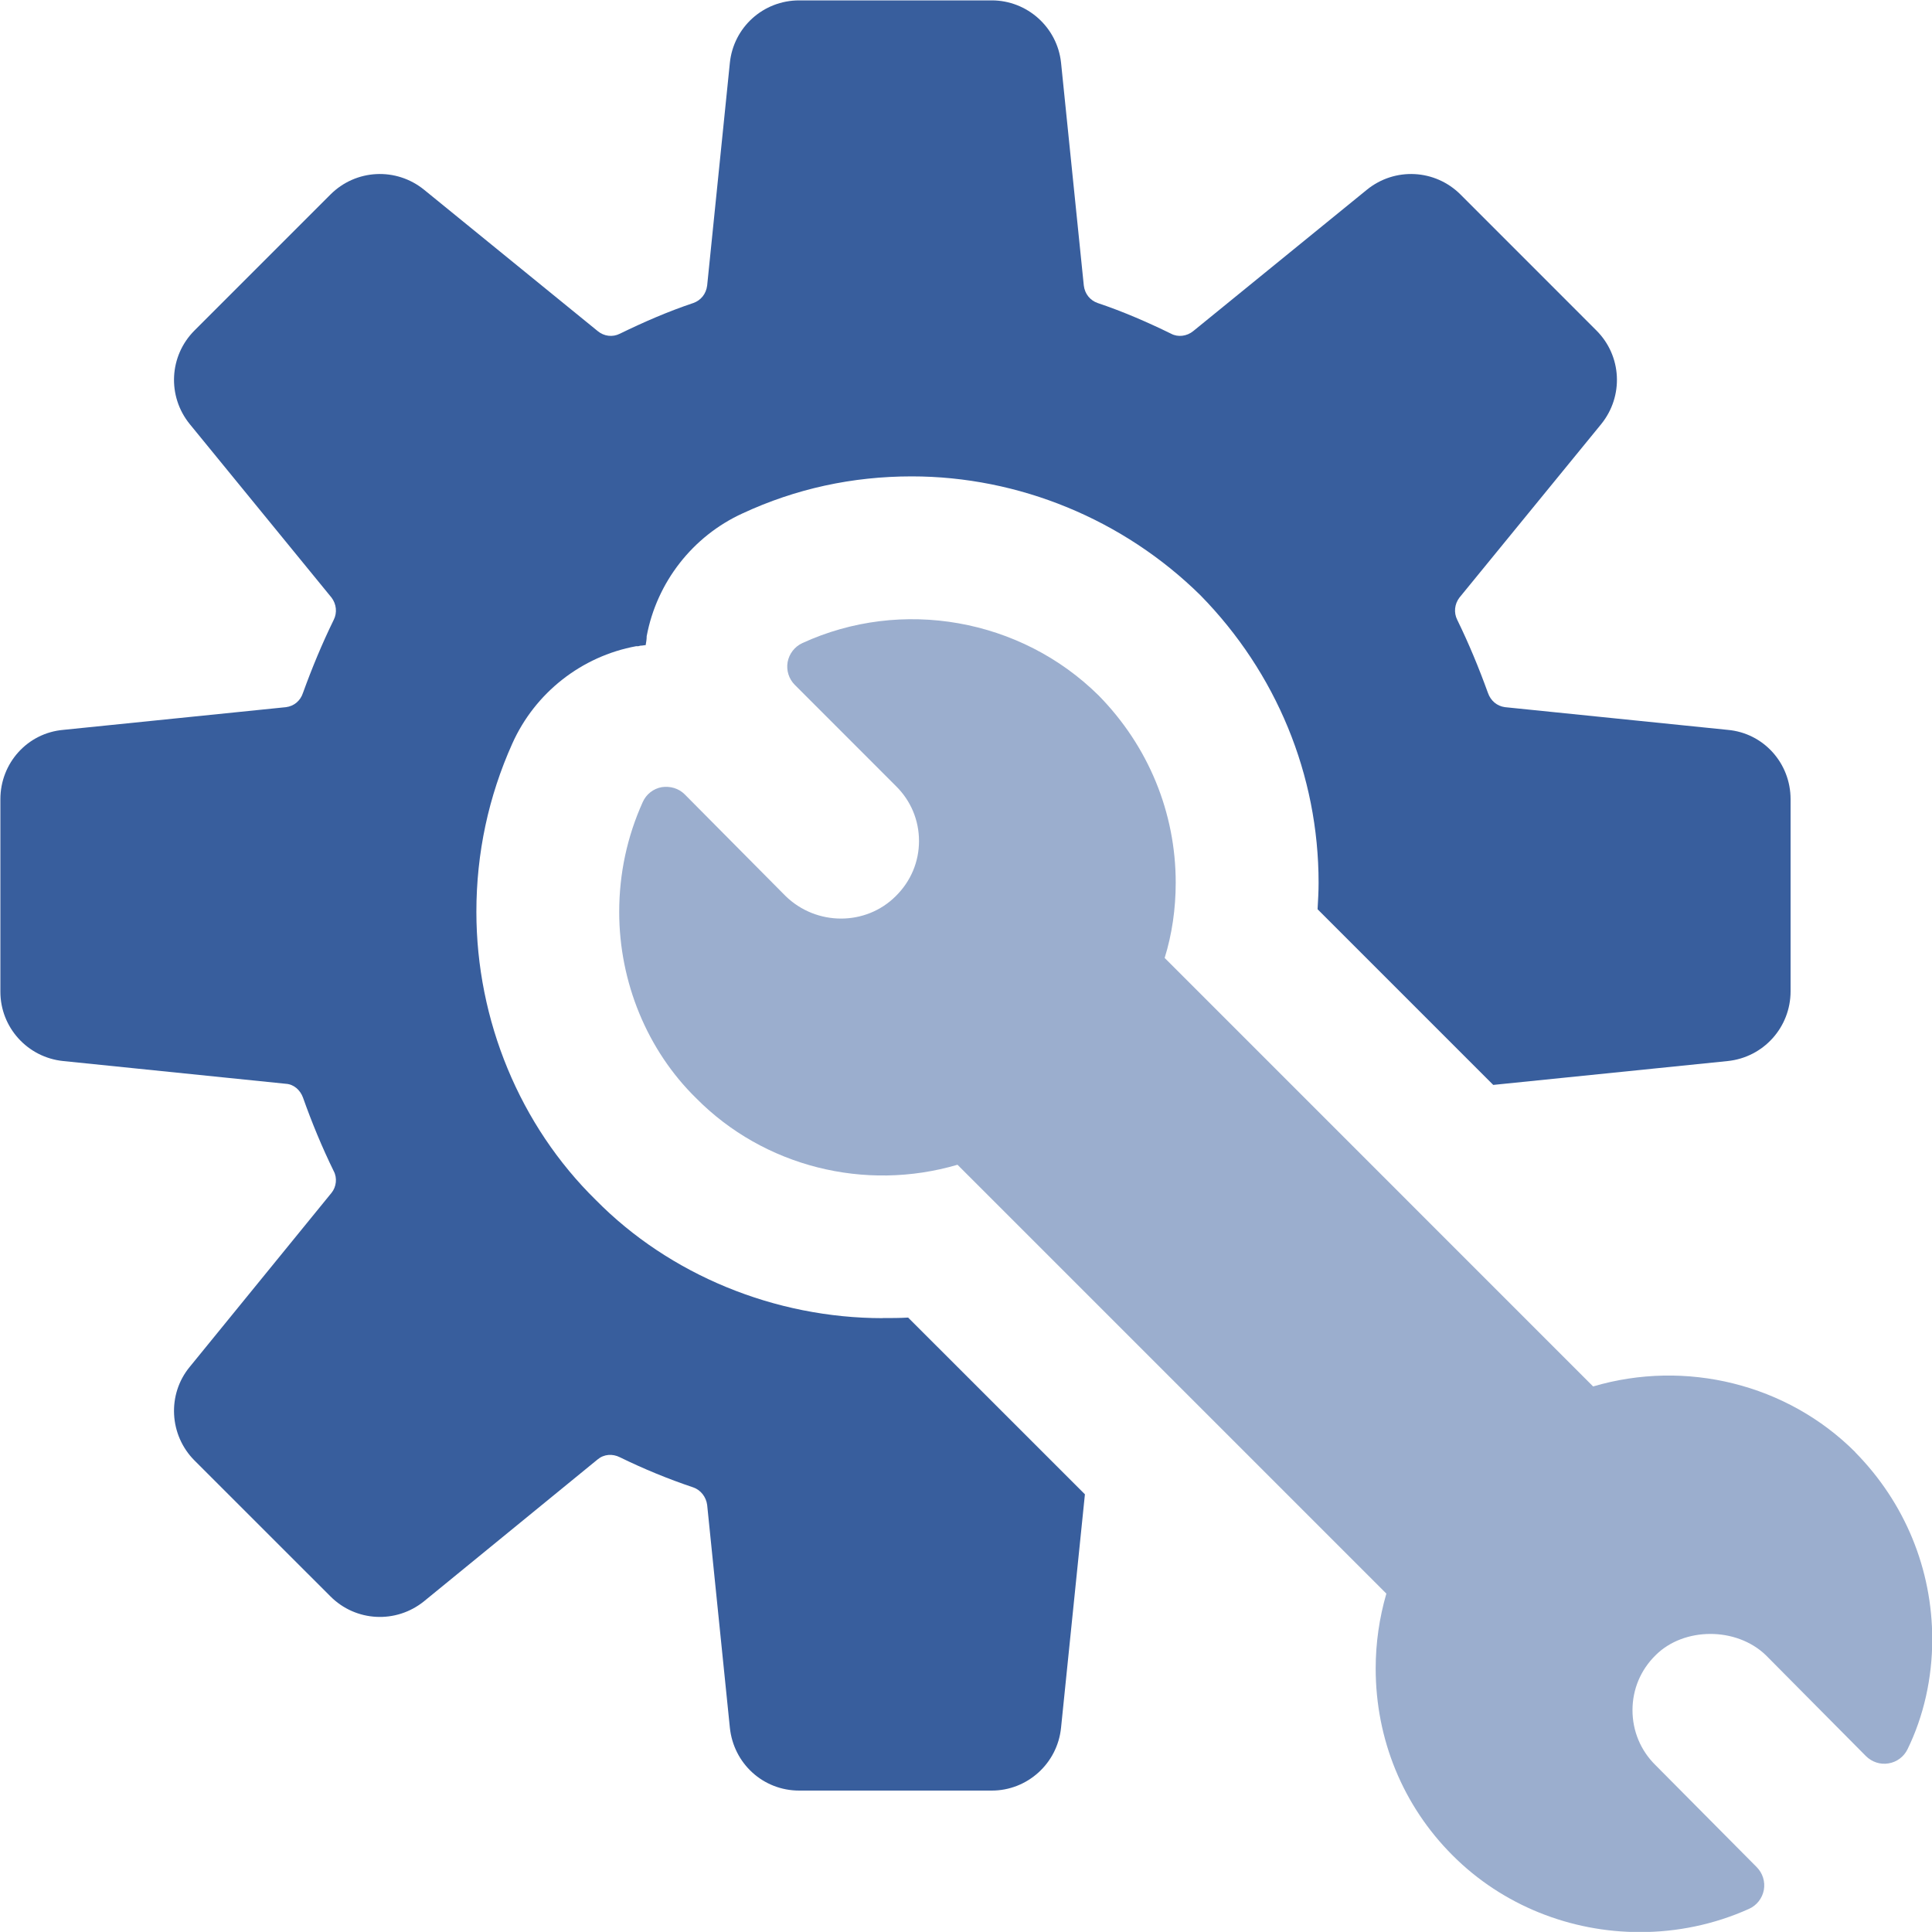 <svg width="40" height="40" viewBox="0 0 40 40" fill="none" xmlns="http://www.w3.org/2000/svg">
<g clip-path="url(#clip0_6328_1513)">
<path d="M18.276 27.291C16.041 27.291 13.861 26.392 12.339 24.848C10.762 23.303 9.863 21.124 9.863 18.878C9.863 17.663 10.114 16.49 10.607 15.394C11.078 14.342 12.042 13.587 13.171 13.379H13.215L13.259 13.368C13.303 13.368 13.336 13.357 13.368 13.357C13.379 13.292 13.389 13.236 13.389 13.171C13.598 12.054 14.342 11.101 15.372 10.63C16.478 10.116 17.651 9.863 18.877 9.863C21.089 9.863 23.258 10.75 24.857 12.328C26.424 13.928 27.3 16.042 27.3 18.277C27.3 18.463 27.289 18.639 27.279 18.825L30.916 22.462L35.769 21.968C36.513 21.891 37.072 21.268 37.072 20.523V16.546C37.072 15.801 36.513 15.176 35.769 15.111L31.158 14.641C30.993 14.618 30.863 14.509 30.806 14.345C30.62 13.831 30.412 13.327 30.171 12.834C30.094 12.681 30.116 12.505 30.215 12.374L33.151 8.781C33.621 8.2 33.578 7.367 33.052 6.842L30.238 4.027C29.712 3.502 28.878 3.458 28.299 3.929L24.706 6.854C24.574 6.963 24.388 6.986 24.246 6.909C23.753 6.668 23.249 6.449 22.724 6.273C22.571 6.219 22.46 6.087 22.439 5.911L21.968 1.3C21.891 0.566 21.268 0.008 20.534 0.008H16.546C15.801 0.008 15.187 0.566 15.111 1.3L14.641 5.911C14.619 6.087 14.509 6.219 14.356 6.273C13.831 6.449 13.327 6.668 12.834 6.909C12.681 6.986 12.505 6.963 12.374 6.854L8.781 3.929C8.2 3.458 7.367 3.502 6.842 4.027L4.027 6.842C3.502 7.367 3.458 8.201 3.929 8.781L6.865 12.374C6.963 12.505 6.986 12.681 6.909 12.834C6.668 13.327 6.459 13.831 6.273 14.345C6.219 14.511 6.087 14.619 5.922 14.641L1.311 15.111C0.566 15.176 0.008 15.801 0.008 16.546V20.534C0.008 21.268 0.566 21.893 1.311 21.968L5.922 22.439C6.087 22.45 6.217 22.571 6.273 22.724C6.459 23.249 6.668 23.753 6.909 24.246C6.986 24.388 6.963 24.574 6.865 24.695L3.929 28.299C3.458 28.868 3.502 29.712 4.027 30.238L6.842 33.052C7.367 33.578 8.201 33.621 8.781 33.151L12.374 30.215C12.505 30.106 12.681 30.094 12.834 30.171C13.327 30.412 13.831 30.62 14.356 30.796C14.509 30.85 14.619 30.993 14.641 31.158L15.111 35.769C15.188 36.513 15.801 37.072 16.546 37.072H20.534C21.268 37.072 21.893 36.513 21.968 35.769L22.462 30.938L18.802 27.279C18.627 27.289 18.451 27.289 18.277 27.289L18.276 27.291Z" fill="#385E9D"/>
<path d="M38.411 30.065C37.001 28.653 34.9 28.139 32.984 28.705L24.113 19.833C24.265 19.345 24.342 18.813 24.342 18.276C24.342 16.825 23.777 15.449 22.747 14.4C21.135 12.805 18.666 12.369 16.611 13.315C16.452 13.388 16.339 13.535 16.307 13.707C16.277 13.878 16.331 14.055 16.455 14.179L18.55 16.275C18.857 16.577 19.027 16.981 19.027 17.412C19.027 17.843 18.857 18.246 18.547 18.552C17.925 19.175 16.902 19.172 16.265 18.552L14.176 16.446C14.052 16.322 13.877 16.271 13.701 16.297C13.527 16.328 13.38 16.443 13.308 16.604C12.984 17.321 12.82 18.088 12.82 18.881C12.82 20.337 13.401 21.745 14.412 22.736C15.815 24.155 17.908 24.678 19.824 24.115L28.703 32.994C28.556 33.502 28.482 34.021 28.482 34.543C28.482 36.013 29.048 37.389 30.077 38.416C31.113 39.453 32.521 40.002 33.953 40.002C34.717 40.002 35.488 39.846 36.209 39.522C36.37 39.451 36.485 39.304 36.518 39.132C36.55 38.959 36.495 38.782 36.371 38.657L34.275 36.545C33.968 36.243 33.799 35.839 33.799 35.407C33.799 34.976 33.968 34.572 34.279 34.268C34.861 33.687 35.945 33.678 36.559 34.268L38.632 36.358C38.755 36.48 38.929 36.539 39.1 36.509C39.271 36.482 39.418 36.371 39.493 36.217C39.828 35.532 40.005 34.745 40.005 33.941C40.005 32.49 39.441 31.114 38.411 30.068V30.065Z" fill="#9BAECE"/>
</g>
<defs>
<clipPath id="clip0_6328_1513">
<rect width="40" height="39.998" fill="white"/>
</clipPath>
</defs>
</svg>
